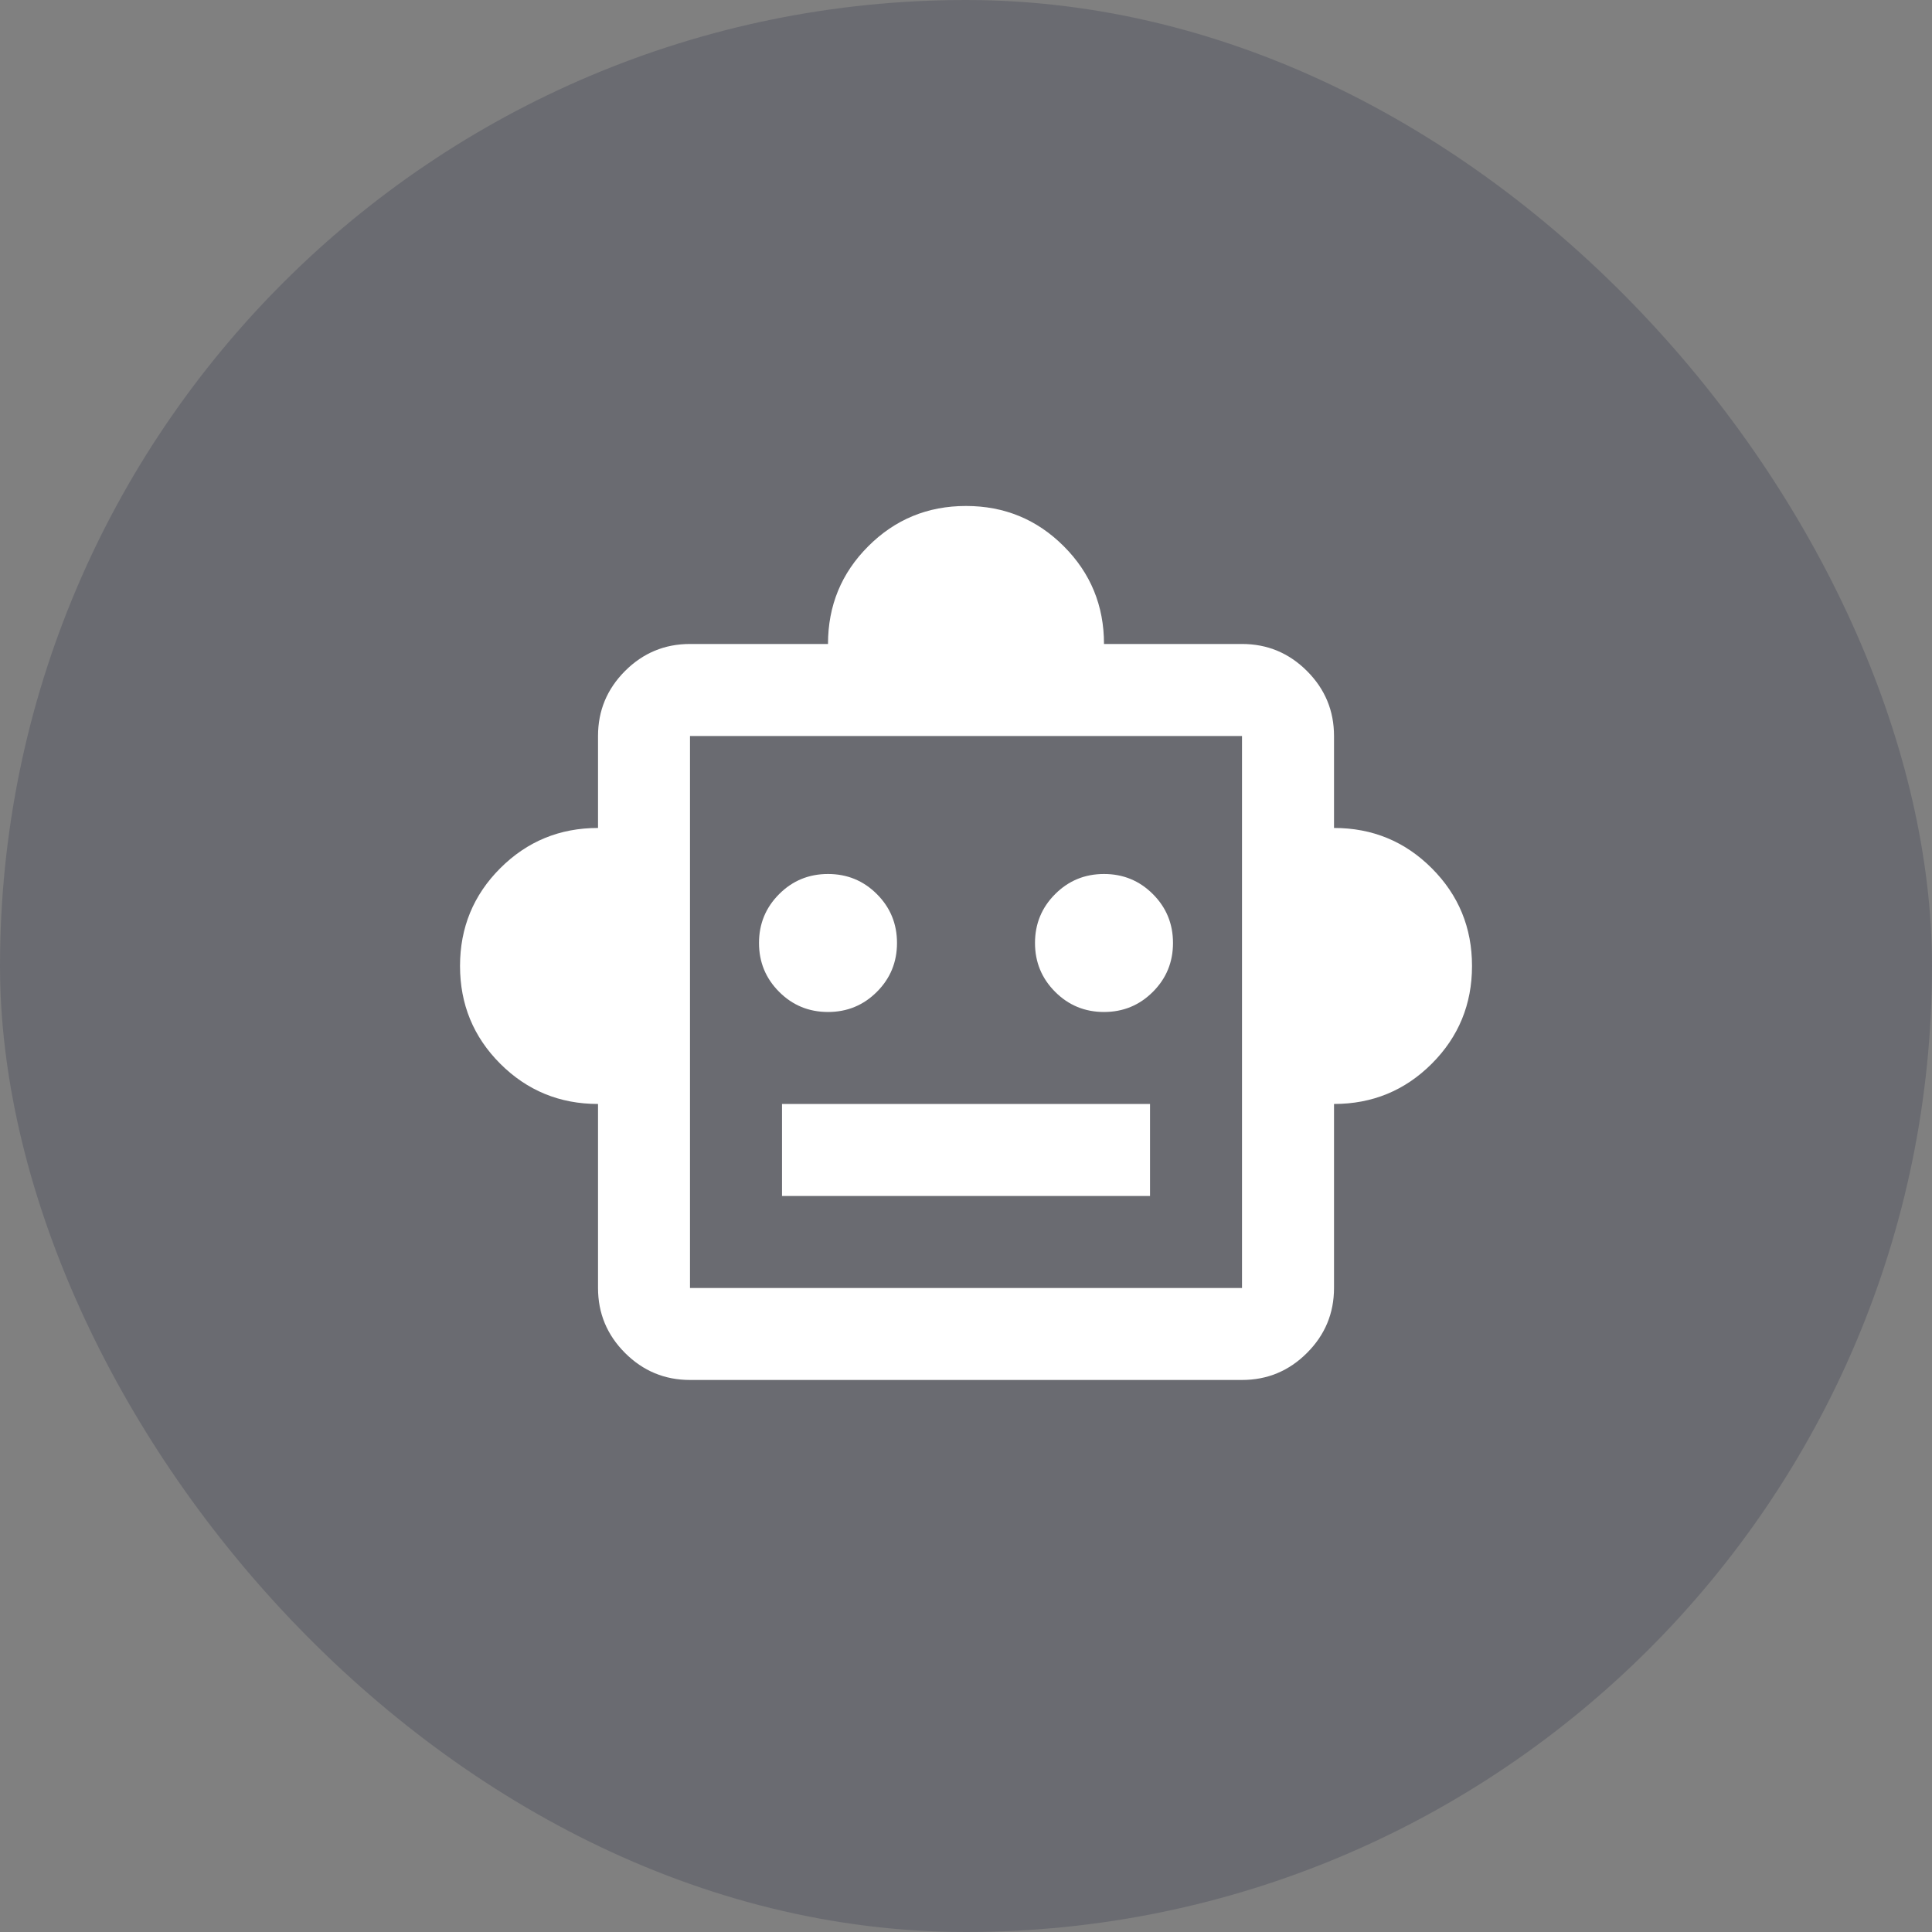<svg width="56" height="56" viewBox="0 0 56 56" fill="none" xmlns="http://www.w3.org/2000/svg">
<rect x="0" y="0" width="56" height="56" fill="#808080" stroke="none"/>
<rect width="56" height="56" rx="28" fill="#141B38" fill-opacity="0.2"/>
<path d="M17.334 31.999C16.222 31.999 15.278 31.61 14.5 30.833C13.722 30.055 13.334 29.11 13.334 27.999C13.334 26.888 13.722 25.944 14.5 25.166C15.278 24.388 16.222 23.999 17.334 23.999V21.333C17.334 20.599 17.595 19.972 18.117 19.449C18.639 18.927 19.267 18.666 20 18.666H24C24 17.555 24.389 16.61 25.167 15.833C25.945 15.055 26.889 14.666 28 14.666C29.111 14.666 30.056 15.055 30.834 15.833C31.611 16.61 32 17.555 32 18.666H36C36.733 18.666 37.361 18.927 37.883 19.449C38.406 19.972 38.667 20.599 38.667 21.333V23.999C39.778 23.999 40.722 24.388 41.5 25.166C42.278 25.944 42.667 26.888 42.667 27.999C42.667 29.11 42.278 30.055 41.5 30.833C40.722 31.61 39.778 31.999 38.667 31.999V37.333C38.667 38.066 38.406 38.694 37.883 39.216C37.361 39.738 36.733 39.999 36 39.999H20C19.267 39.999 18.639 39.738 18.117 39.216C17.595 38.694 17.334 38.066 17.334 37.333V31.999ZM24 29.333C24.556 29.333 25.028 29.138 25.417 28.749C25.806 28.36 26 27.888 26 27.333C26 26.777 25.806 26.305 25.417 25.916C25.028 25.527 24.556 25.333 24 25.333C23.445 25.333 22.972 25.527 22.584 25.916C22.195 26.305 22 26.777 22 27.333C22 27.888 22.195 28.36 22.584 28.749C22.972 29.138 23.445 29.333 24 29.333ZM32 29.333C32.556 29.333 33.028 29.138 33.417 28.749C33.806 28.36 34 27.888 34 27.333C34 26.777 33.806 26.305 33.417 25.916C33.028 25.527 32.556 25.333 32 25.333C31.445 25.333 30.972 25.527 30.584 25.916C30.195 26.305 30 26.777 30 27.333C30 27.888 30.195 28.36 30.584 28.749C30.972 29.138 31.445 29.333 32 29.333ZM22.667 34.666H33.334V31.999H22.667V34.666ZM20 37.333H36V21.333H20V37.333Z" fill="white"/>
</svg>
